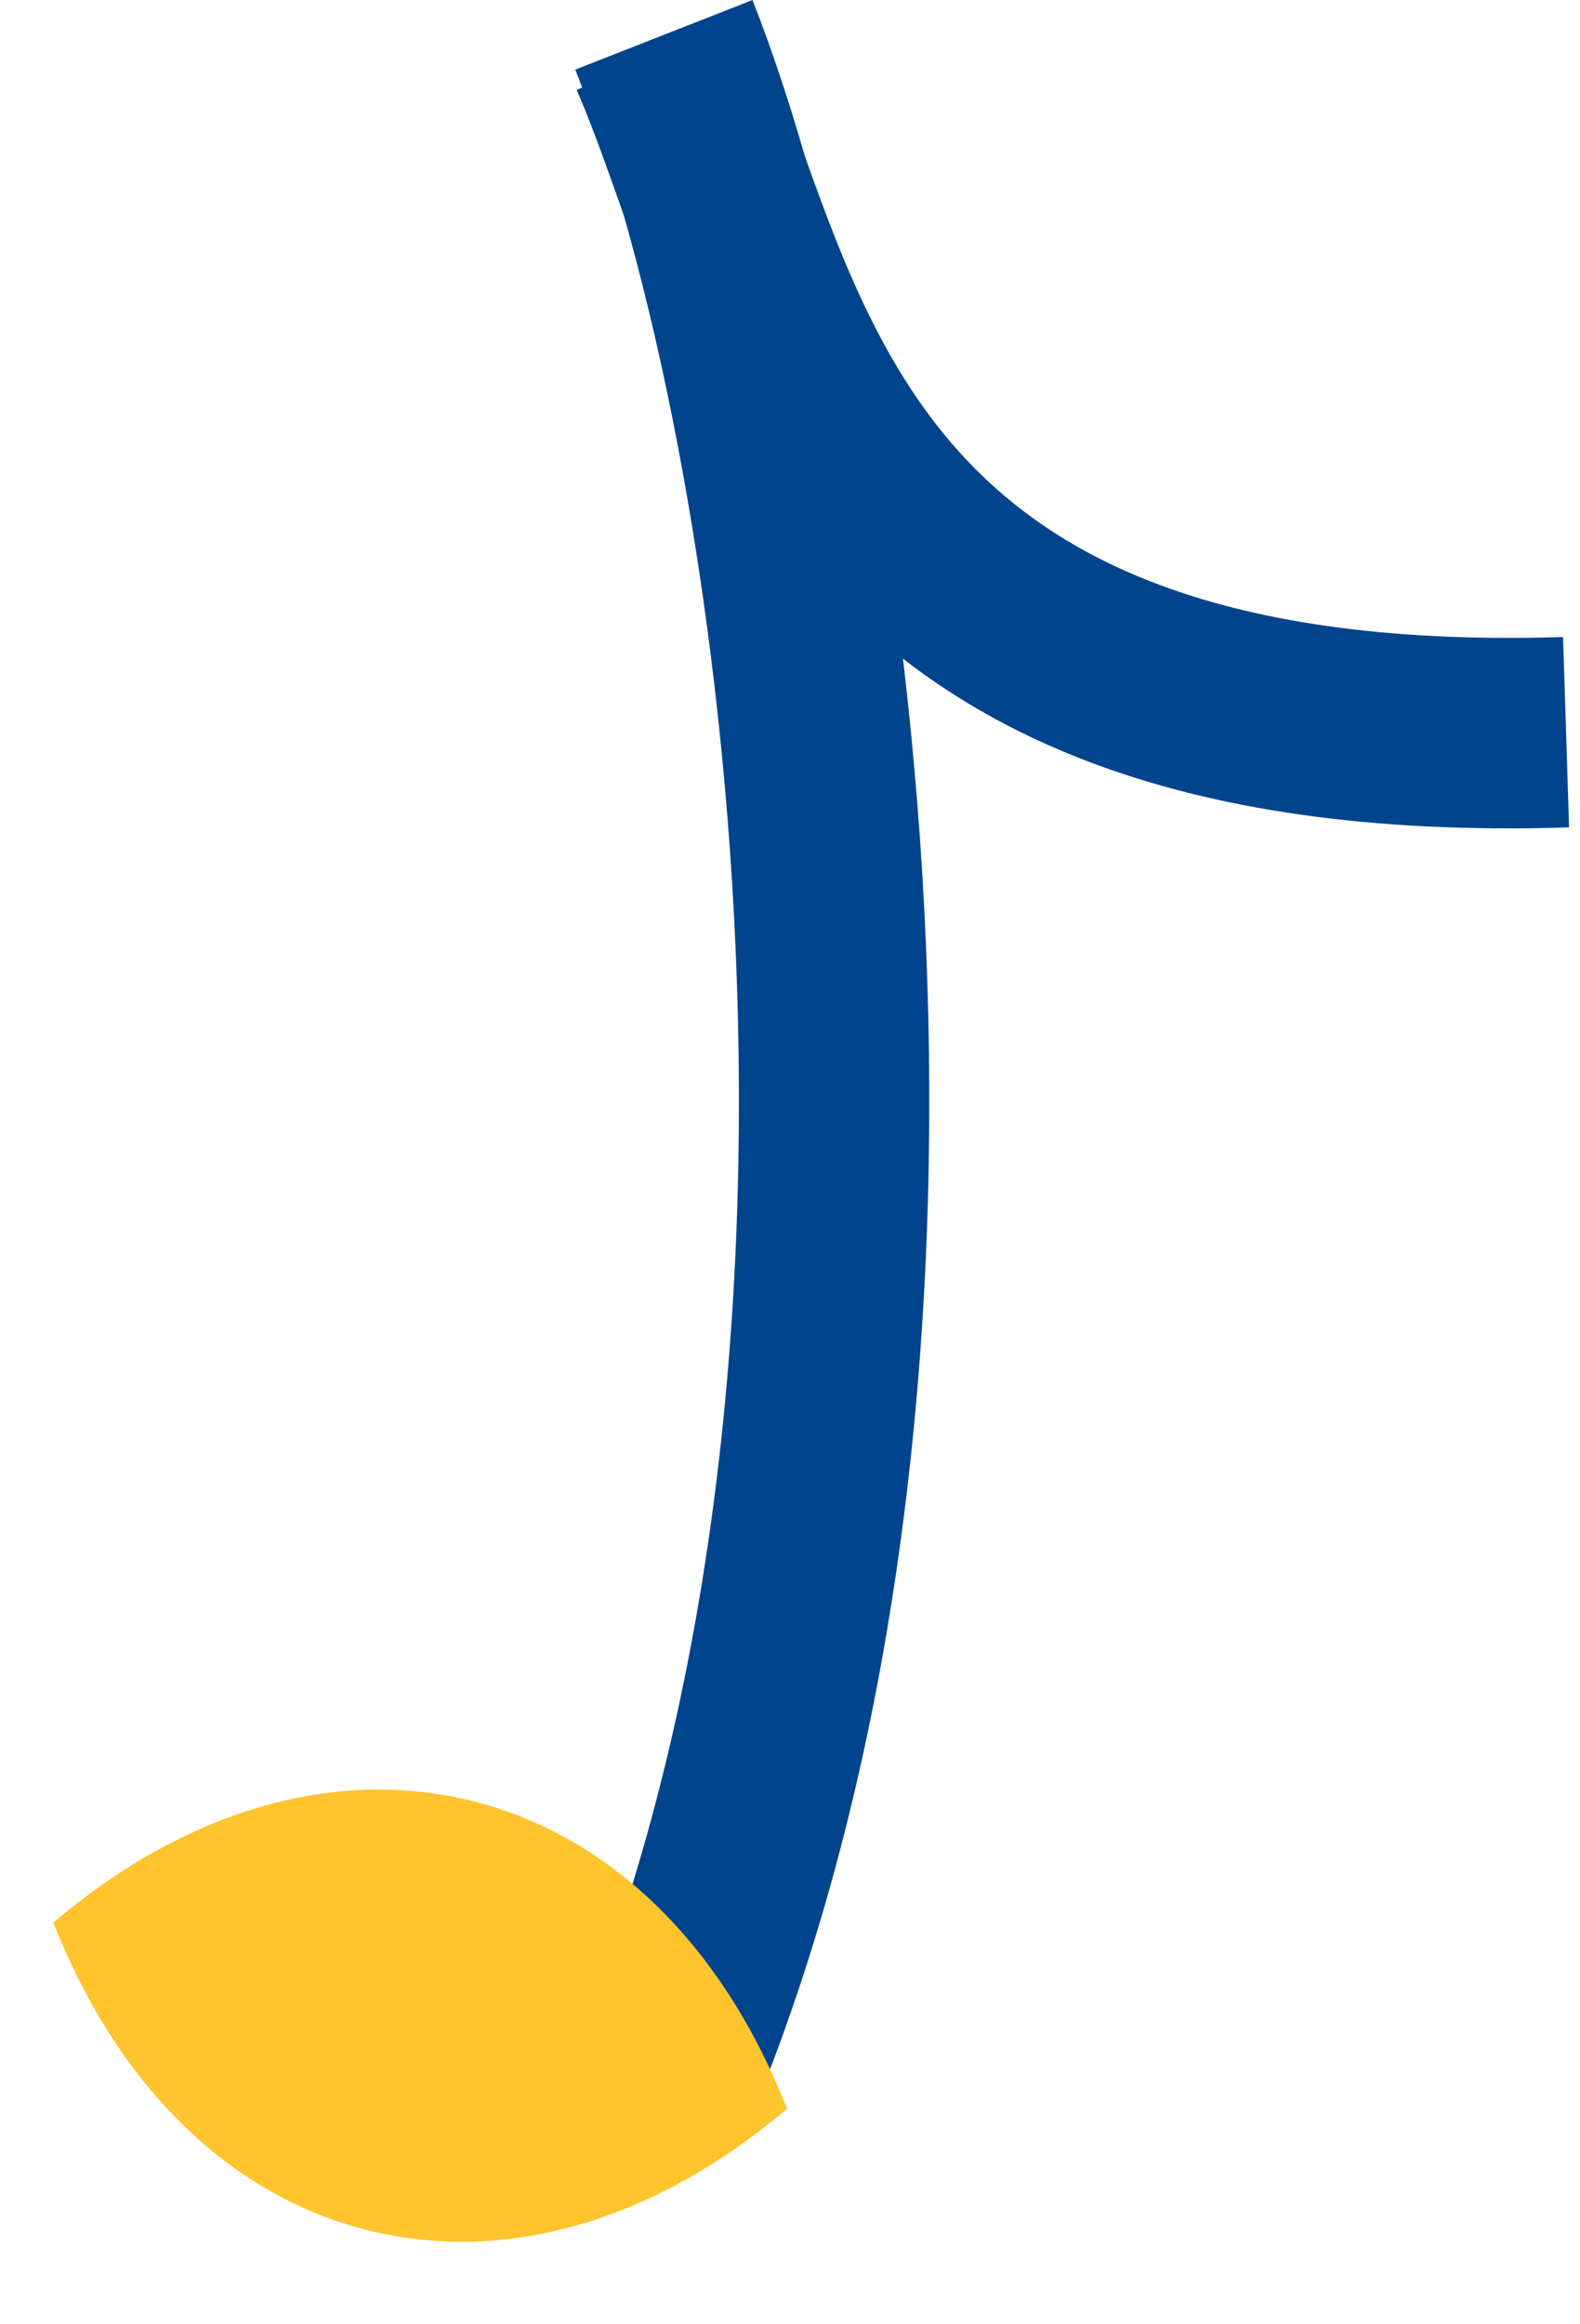 <svg width="83" height="122" viewBox="0 0 83 122" fill="none" xmlns="http://www.w3.org/2000/svg">
<path d="M34.876 1.827C43.228 23.103 49.909 72.661 34.875 109.133" stroke="#00448E" stroke-width="10"/>
<path d="M34.875 2.721C40.747 16.169 42.424 39.702 82.268 38.441" stroke="#00448E" stroke-width="10"/>
<path d="M41.343 110.709C38.092 102.421 32.3 96.394 24.738 94.536C17.277 92.703 9.441 95.281 2.801 100.936C6.051 109.223 11.844 115.251 19.405 117.109C26.867 118.942 34.702 116.364 41.343 110.709Z" fill="#FFC42E"/>
</svg>
